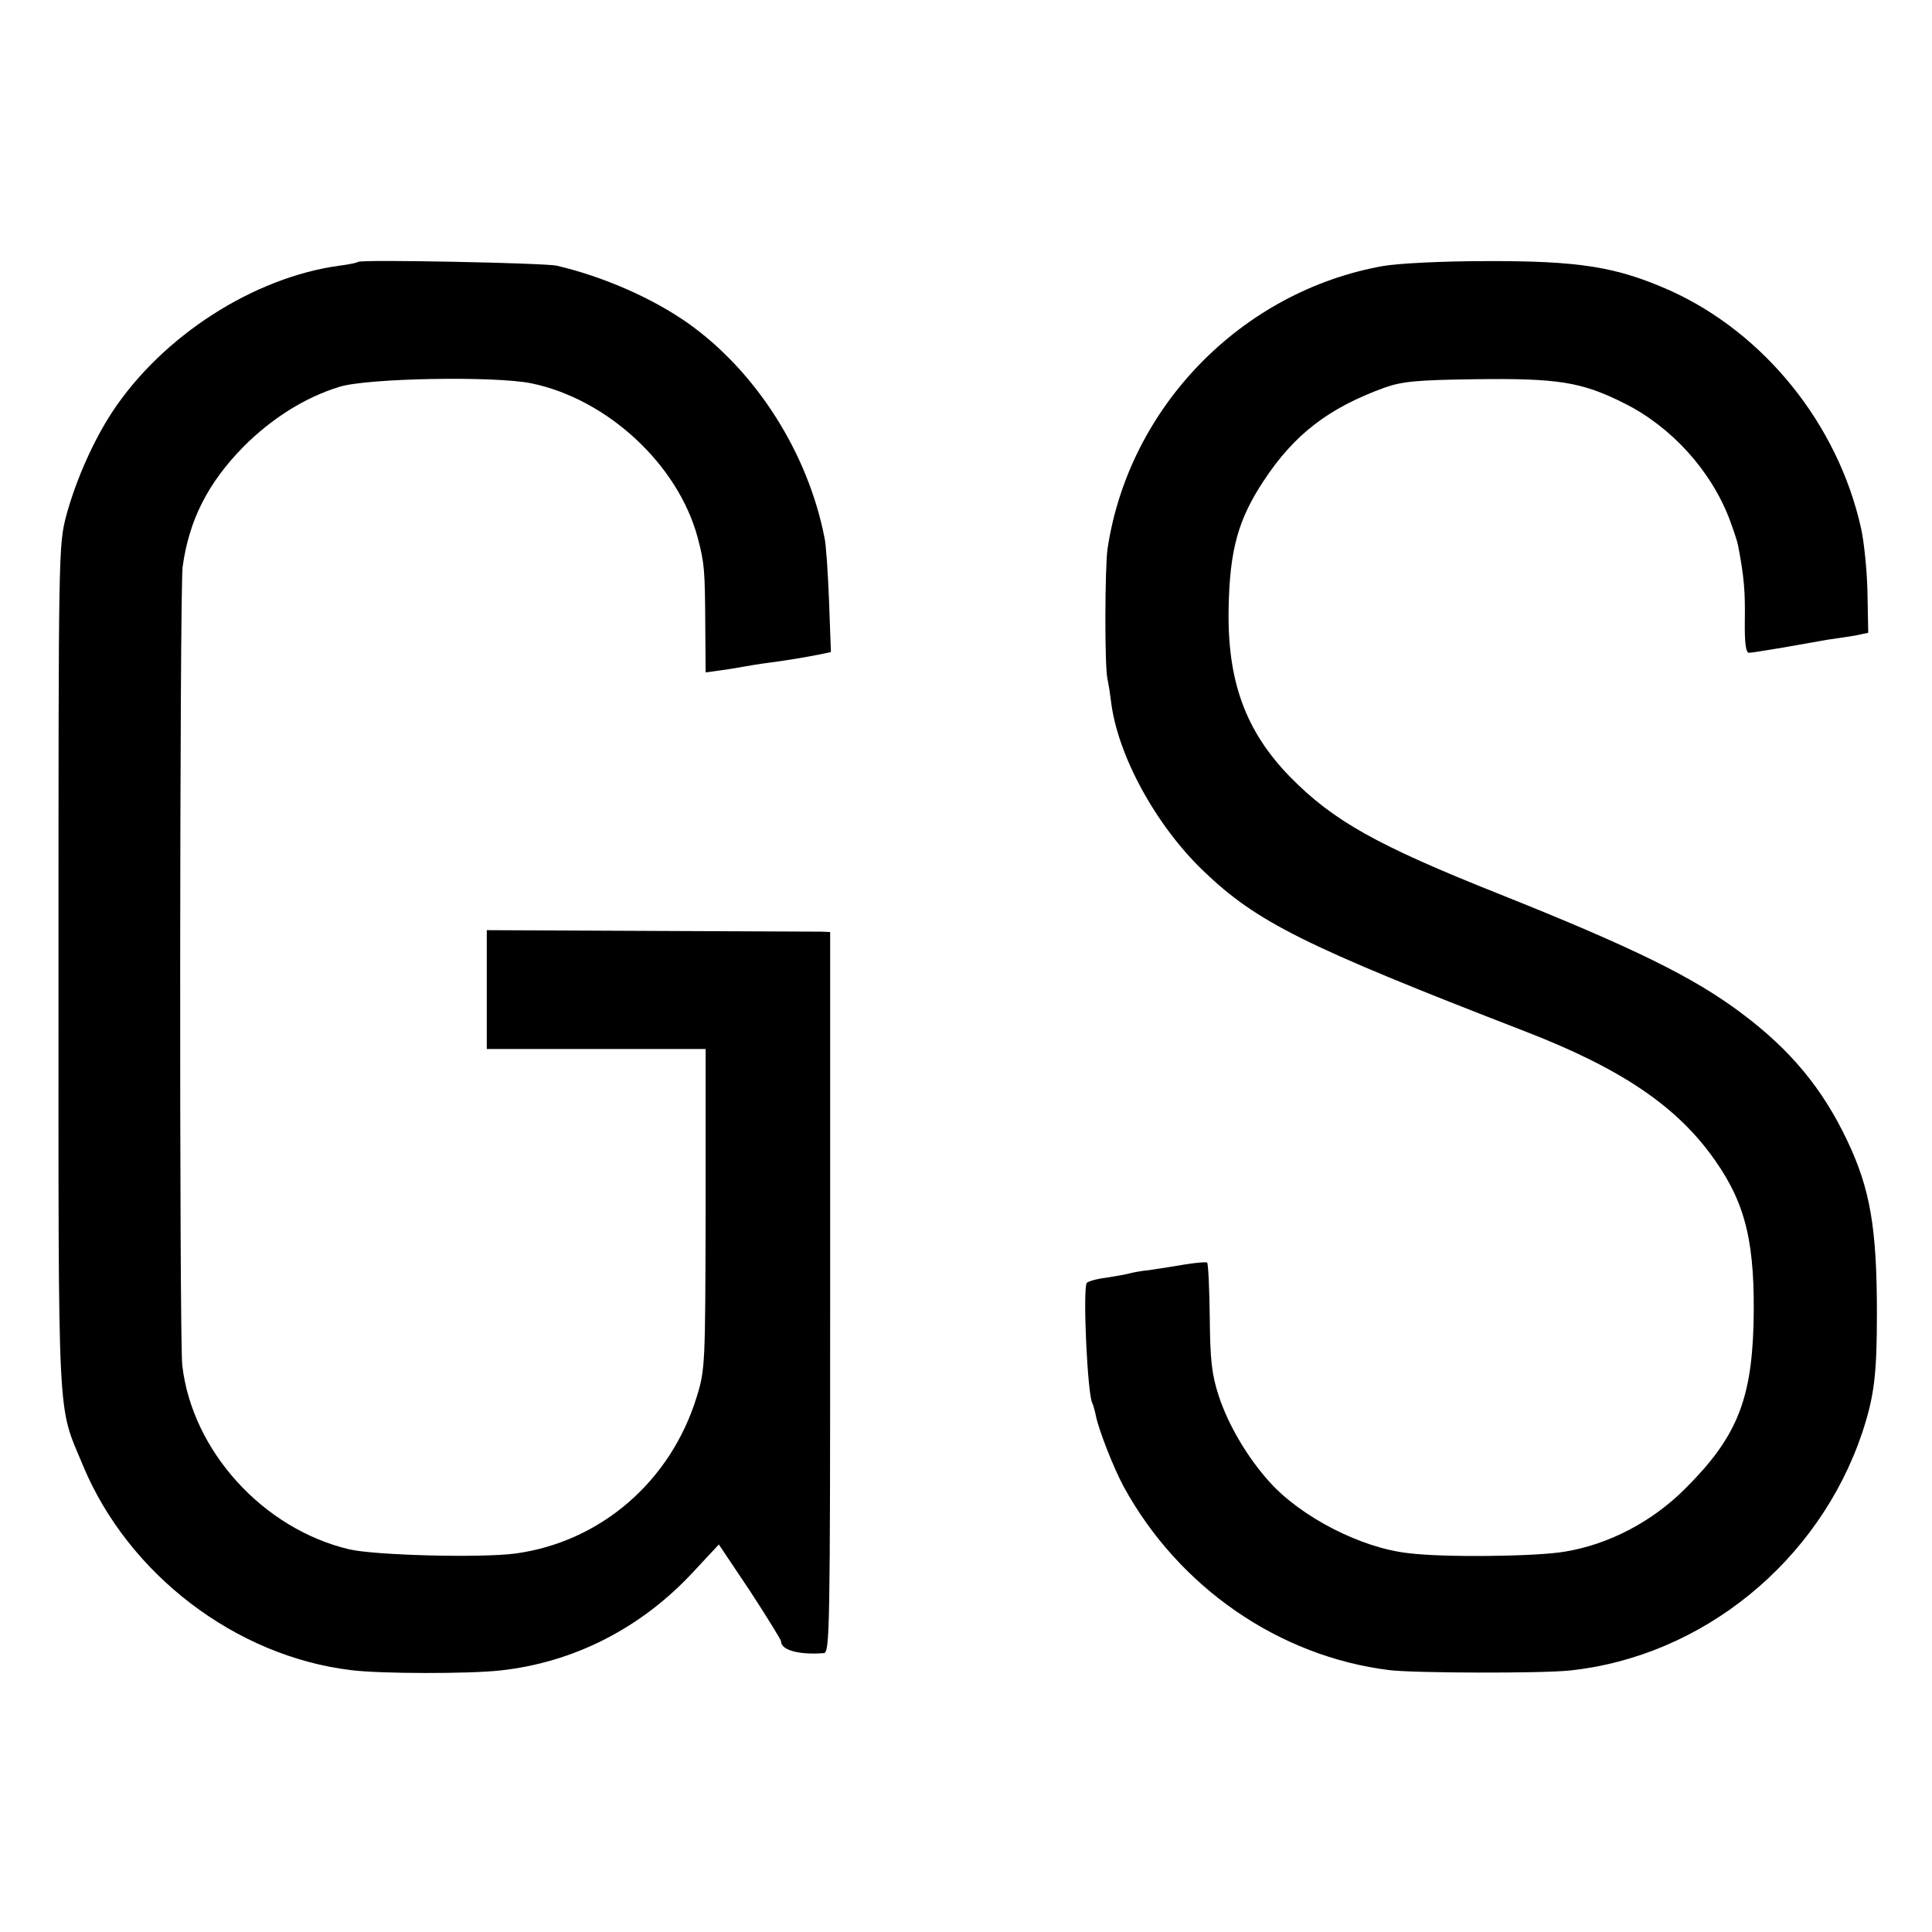 <?xml version="1.0" standalone="no"?>
<!DOCTYPE svg PUBLIC "-//W3C//DTD SVG 20010904//EN"
 "http://www.w3.org/TR/2001/REC-SVG-20010904/DTD/svg10.dtd">
<svg version="1.0" xmlns="http://www.w3.org/2000/svg"
 width="512pt" height="512pt" viewBox="0 0 512 512"
 preserveAspectRatio="xMidYMid meet">
<g transform="translate(0,512) scale(0.1,-0.1)"
fill="#000000" stroke="none">
<path d="M949 4426 c-2 -2 -24 -7 -49 -10 -228 -31 -469 -186 -602 -387 -50
-76 -96 -179 -122 -274 -21 -80 -21 -87 -21 -1200 0 -1240 -4 -1152 65 -1319
120 -288 404 -505 710 -542 79 -10 313 -10 395 -1 195 21 374 112 512 261 l68
73 83 -124 c45 -69 82 -129 82 -133 0 -23 47 -36 113 -31 16 1 17 54 17 956
l0 955 -22 1 c-13 0 -218 1 -455 2 l-433 2 0 -157 0 -158 290 0 290 0 0 -424
c-1 -414 -1 -425 -24 -499 -69 -223 -254 -383 -480 -414 -91 -12 -370 -5 -440
11 -229 54 -417 261 -443 488 -8 75 -7 2052 1 2116 17 124 67 222 161 318 75
75 163 131 255 159 74 23 412 29 509 9 201 -42 388 -215 440 -409 18 -68 19
-86 20 -223 l1 -134 43 6 c23 3 51 8 62 10 11 2 40 7 65 10 52 7 93 14 134 22
l28 6 -5 137 c-3 75 -8 150 -12 166 -44 225 -181 440 -361 568 -95 67 -225
124 -349 153 -33 7 -518 17 -526 10z"/>
<path d="M3665 4415 c-375 -67 -674 -374 -730 -750 -7 -51 -8 -312 0 -345 3
-14 7 -39 9 -56 16 -142 117 -329 245 -452 142 -136 266 -198 852 -425 256
-99 404 -199 504 -342 83 -118 107 -224 102 -437 -6 -202 -47 -300 -182 -434
-87 -87 -202 -147 -318 -166 -76 -13 -320 -16 -415 -4 -126 14 -284 96 -367
188 -59 65 -110 152 -135 228 -19 58 -23 96 -24 210 -1 77 -4 141 -7 144 -2 2
-29 0 -59 -5 -30 -5 -73 -12 -95 -15 -22 -2 -46 -7 -53 -9 -7 -2 -34 -7 -60
-11 -26 -3 -49 -10 -52 -14 -11 -18 2 -299 15 -319 2 -4 6 -18 9 -32 7 -37 47
-139 74 -189 146 -267 412 -450 704 -486 66 -8 403 -9 478 -1 351 37 660 288
775 630 32 97 39 154 39 317 0 227 -18 330 -79 458 -65 137 -150 240 -280 337
-126 95 -287 174 -640 315 -327 130 -442 195 -556 311 -118 121 -167 254 -163
448 3 154 25 234 93 337 81 123 172 193 321 247 46 16 84 20 238 22 220 3 283
-7 395 -63 125 -62 230 -177 280 -307 10 -27 21 -59 23 -70 16 -84 19 -121 18
-197 -1 -64 3 -88 11 -88 7 0 48 7 91 14 44 8 97 17 119 21 22 3 55 8 73 11
l33 7 -2 106 c-1 58 -9 135 -17 171 -61 275 -256 517 -506 630 -142 63 -240
79 -491 78 -111 0 -231 -6 -270 -13z"/>
</g>
</svg>
